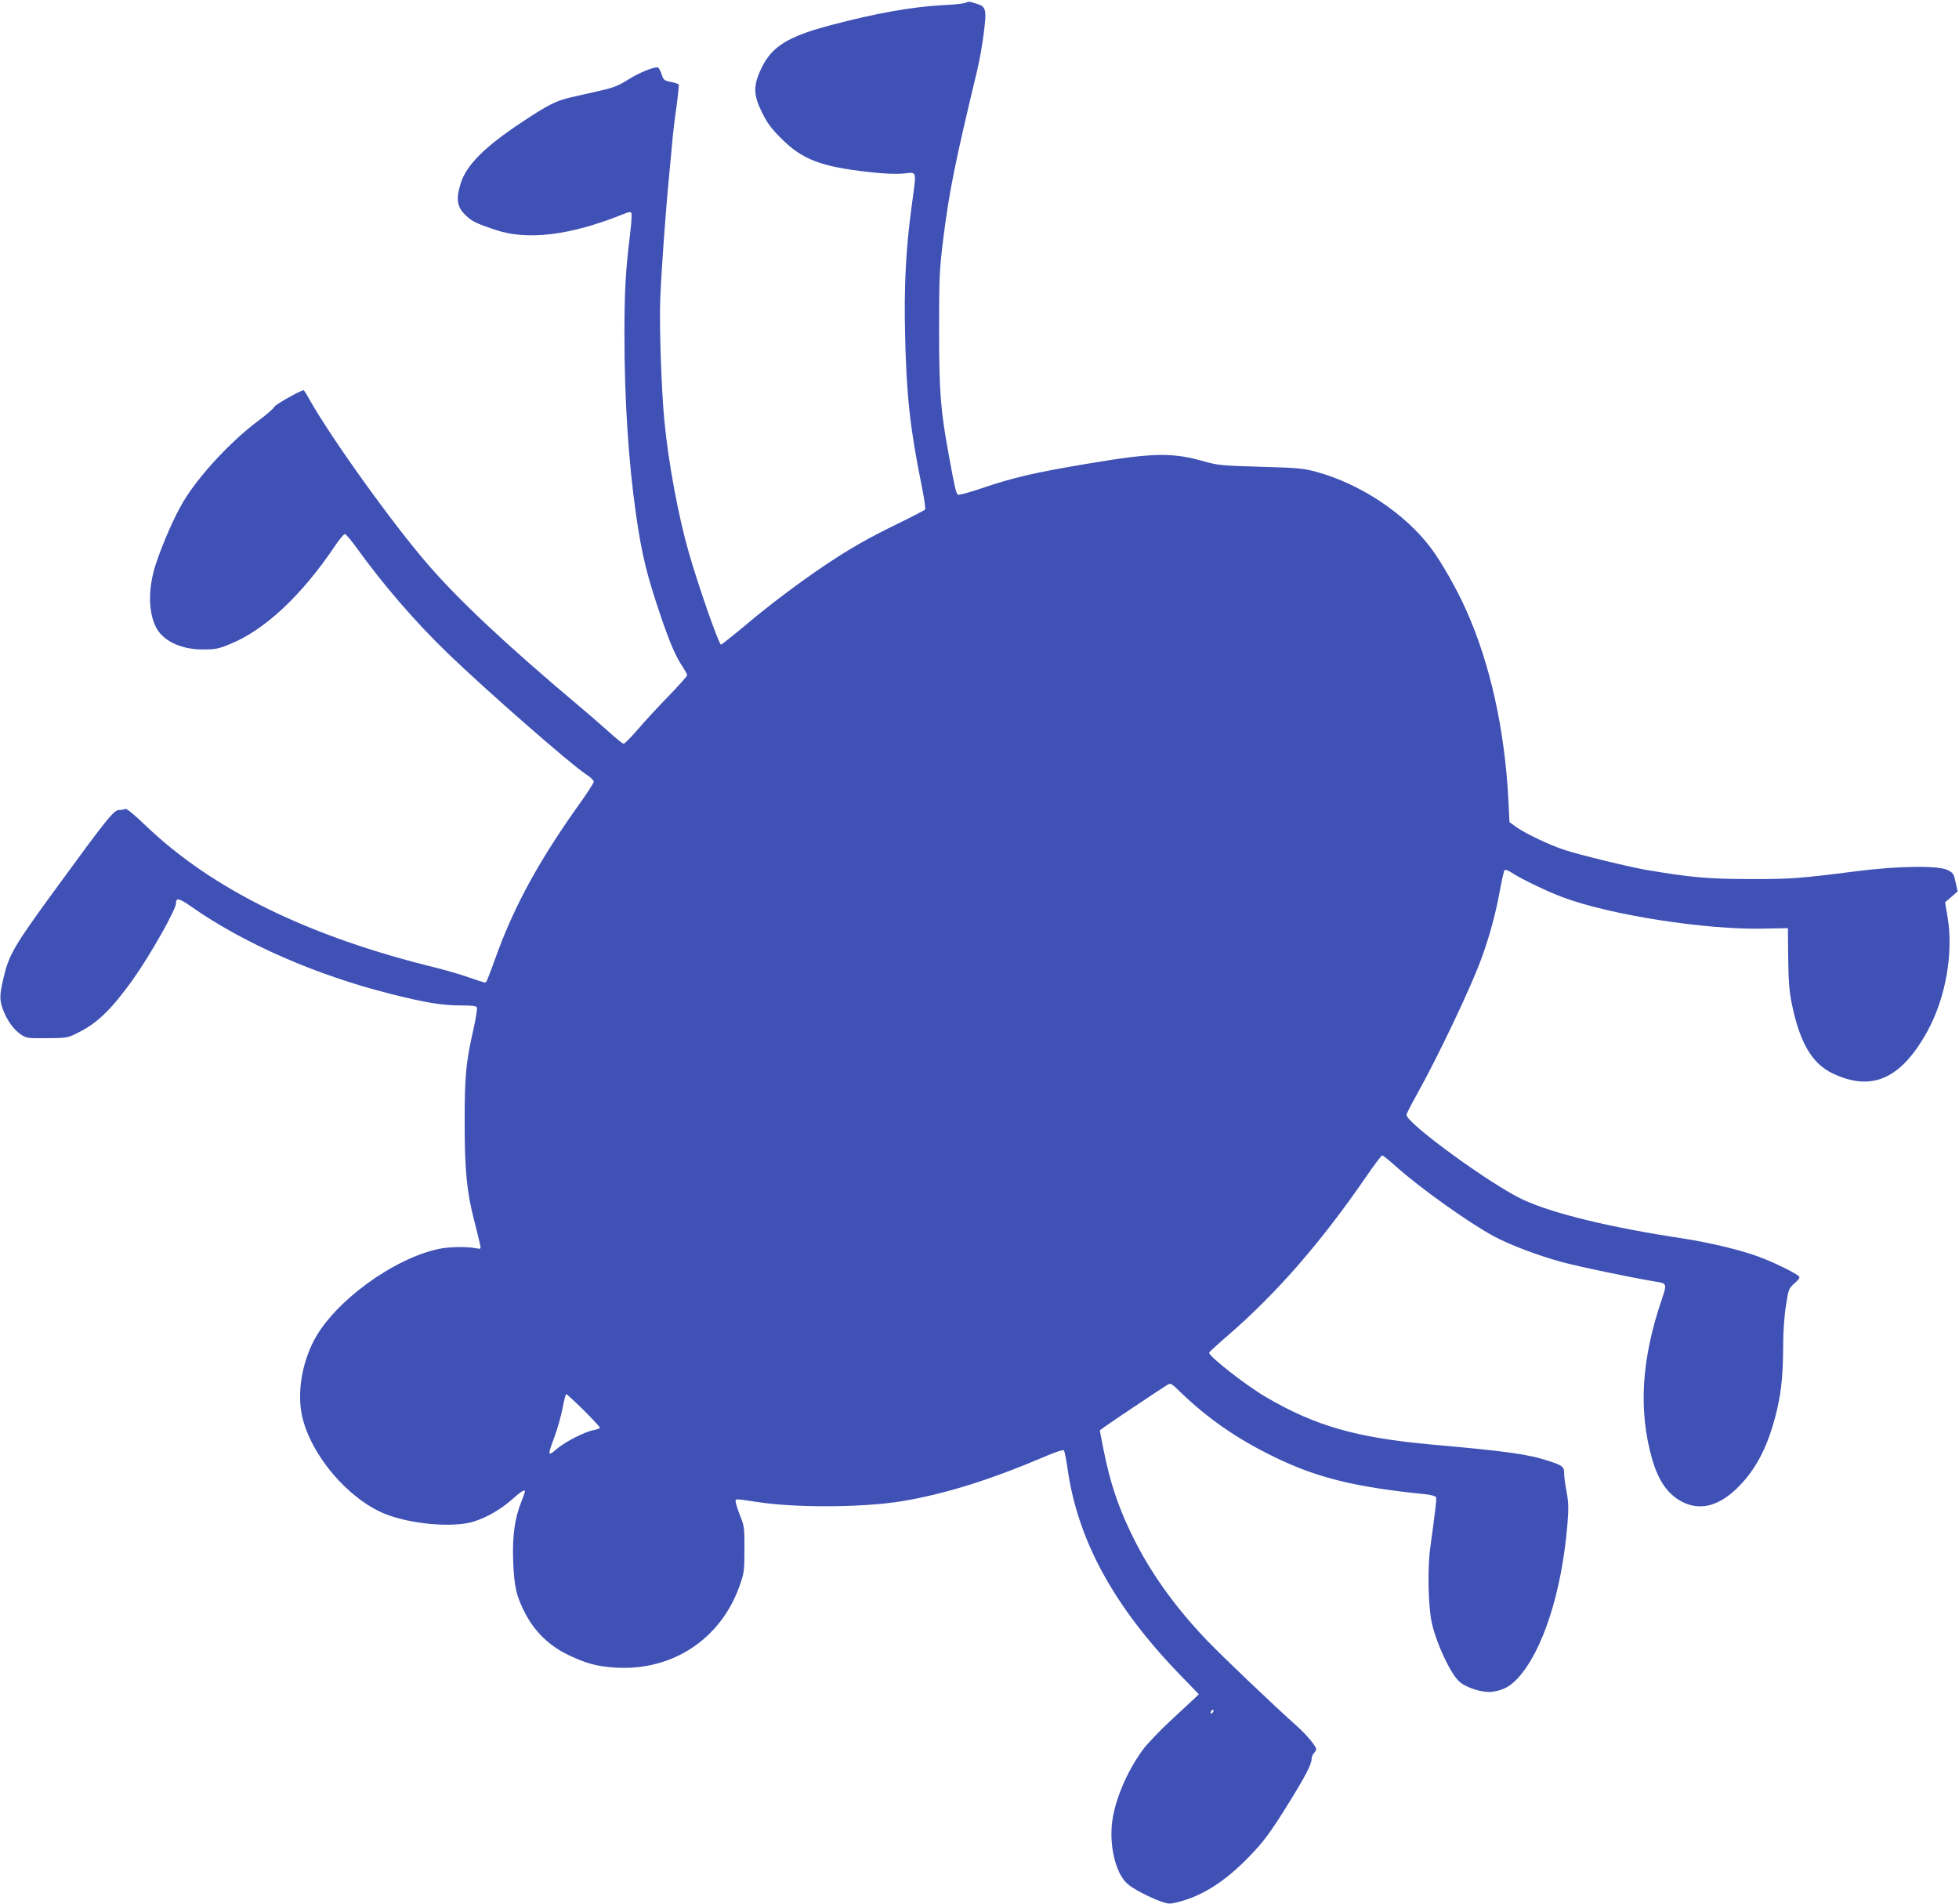 <?xml version="1.0" standalone="no"?>
<!DOCTYPE svg PUBLIC "-//W3C//DTD SVG 20010904//EN"
 "http://www.w3.org/TR/2001/REC-SVG-20010904/DTD/svg10.dtd">
<svg version="1.0" xmlns="http://www.w3.org/2000/svg"
 width="1280pt" height="1244pt" viewBox="0 0 1280 1244"
 preserveAspectRatio="xMidYMid meet">
<g transform="translate(0,1244) scale(0.1,-0.1)"
fill="#3f51b5" stroke="none">
<path d="M6305 12421 c-11 -5 -78 -12 -150 -15 -204 -12 -430 -52 -729 -131
-279 -74 -384 -139 -452 -283 -54 -113 -52 -173 6 -289 34 -69 62 -106 125
-168 137 -138 261 -185 580 -220 85 -10 167 -13 216 -9 95 8 88 33 55 -219
-37 -274 -50 -521 -42 -837 8 -388 33 -615 107 -978 18 -90 28 -157 23 -162
-5 -5 -83 -46 -174 -90 -202 -99 -306 -158 -476 -271 -172 -116 -357 -254
-530 -400 -78 -65 -146 -119 -153 -121 -13 -3 -149 386 -212 607 -69 242 -132
585 -158 855 -19 194 -34 624 -27 795 6 162 34 559 56 785 5 58 15 159 21 225
5 66 19 180 30 254 10 74 16 137 13 140 -3 3 -27 11 -52 16 -44 9 -48 13 -60
53 -8 23 -19 42 -26 42 -35 0 -120 -36 -190 -79 -66 -42 -97 -54 -195 -76 -64
-14 -145 -33 -181 -41 -93 -21 -151 -50 -312 -157 -249 -164 -371 -285 -408
-406 -33 -105 -24 -156 37 -212 37 -35 68 -50 183 -89 214 -73 491 -40 838 99
44 18 54 19 58 7 3 -8 -1 -73 -10 -143 -28 -230 -36 -364 -36 -648 0 -426 26
-826 75 -1172 39 -271 71 -401 166 -680 56 -164 95 -255 139 -319 16 -25 30
-50 30 -56 0 -6 -55 -68 -122 -137 -68 -70 -159 -168 -202 -219 -44 -51 -85
-92 -91 -92 -6 0 -45 31 -86 68 -41 37 -132 117 -204 177 -473 398 -786 691
-992 930 -231 267 -629 822 -773 1078 -17 31 -34 57 -36 57 -20 0 -187 -95
-191 -108 -3 -9 -50 -51 -106 -92 -182 -136 -390 -361 -491 -531 -55 -93 -127
-254 -176 -399 -57 -169 -52 -344 12 -440 52 -77 163 -124 293 -124 78 0 101
4 170 32 232 92 473 317 694 645 28 42 57 77 64 77 7 0 39 -37 72 -83 181
-251 390 -493 604 -699 243 -235 794 -717 895 -784 31 -20 56 -43 56 -51 0 -8
-38 -67 -83 -131 -266 -371 -427 -663 -547 -987 -71 -195 -71 -195 -82 -195
-5 0 -53 15 -107 34 -54 19 -147 46 -207 61 -836 204 -1466 512 -1903 931 -79
76 -125 113 -133 108 -7 -4 -24 -7 -38 -7 -35 2 -76 -49 -426 -529 -262 -359
-296 -417 -331 -568 -26 -111 -27 -144 -4 -206 27 -72 70 -132 118 -164 35
-24 44 -25 170 -24 131 1 133 1 205 37 123 61 217 152 354 343 113 158 283
459 284 501 0 39 19 35 98 -20 346 -243 820 -450 1306 -572 226 -57 335 -75
459 -75 75 0 99 -3 103 -14 3 -8 -6 -66 -20 -130 -52 -229 -60 -311 -60 -616
0 -323 14 -461 65 -656 17 -66 33 -132 36 -148 6 -28 5 -29 -31 -22 -56 11
-170 9 -234 -4 -299 -61 -689 -346 -821 -600 -80 -153 -110 -345 -77 -494 57
-253 297 -537 538 -637 169 -69 452 -94 585 -51 86 27 178 81 251 146 58 52
82 66 82 49 0 -3 -11 -34 -24 -67 -43 -108 -59 -223 -53 -386 6 -168 21 -232
80 -345 62 -118 157 -210 278 -268 118 -57 188 -76 311 -84 370 -23 687 186
810 533 30 85 32 97 32 239 1 142 -1 154 -28 220 -15 39 -28 79 -29 90 -2 23
-9 23 143 0 253 -39 688 -36 940 5 284 47 581 140 944 295 60 26 112 43 117
38 5 -5 15 -57 24 -117 66 -472 304 -907 744 -1359 l114 -118 -29 -28 c-16
-15 -87 -81 -157 -146 -70 -65 -150 -149 -177 -185 -112 -151 -195 -354 -206
-503 -12 -155 32 -315 103 -377 38 -34 141 -87 221 -116 51 -17 55 -17 120 0
153 40 300 135 453 293 99 102 142 161 270 368 101 164 139 238 139 272 0 12
7 28 15 37 8 8 15 20 15 26 0 19 -62 93 -125 150 -154 137 -483 451 -586 558
-193 201 -349 413 -464 634 -107 207 -170 386 -216 622 l-23 119 25 19 c23 18
364 246 415 278 23 14 26 13 86 -46 181 -174 365 -302 603 -419 286 -141 532
-202 1007 -250 31 -4 58 -12 61 -18 4 -12 -1 -63 -38 -332 -19 -138 -13 -386
11 -493 32 -138 123 -331 180 -381 46 -41 155 -74 214 -66 74 11 118 35 169
91 161 176 285 560 322 997 9 114 8 147 -5 219 -9 46 -16 101 -16 120 0 44 -8
51 -100 81 -130 44 -282 65 -759 107 -499 45 -768 122 -1093 313 -129 76 -368
263 -368 288 0 3 57 56 128 117 315 273 605 606 899 1034 52 76 99 138 104
138 6 0 49 -35 97 -78 151 -135 472 -364 632 -450 104 -56 281 -123 435 -166
111 -31 481 -108 625 -131 71 -11 72 -15 39 -113 -135 -395 -155 -730 -63
-1050 42 -143 105 -231 200 -278 112 -55 229 -26 345 83 121 115 197 252 254
458 41 151 55 266 56 472 0 98 7 201 18 270 17 110 18 113 56 147 27 23 37 38
30 45 -23 23 -159 90 -261 128 -117 44 -313 91 -484 118 -488 74 -852 162
-1055 254 -204 93 -765 501 -765 556 0 6 27 61 61 121 145 259 366 724 432
910 51 141 91 289 117 434 13 69 26 129 31 134 5 5 25 -2 47 -17 63 -41 230
-122 333 -160 310 -116 934 -214 1313 -205 l158 3 2 -195 c2 -154 7 -217 24
-301 52 -253 131 -387 264 -452 258 -124 451 -38 624 279 117 216 168 504 130
738 l-17 100 41 35 41 36 -13 60 c-12 55 -16 62 -53 80 -60 30 -322 27 -595
-8 -379 -48 -430 -52 -700 -51 -268 0 -387 11 -675 60 -110 19 -432 97 -535
131 -93 30 -261 110 -316 151 l-41 30 -7 138 c-23 462 -118 893 -275 1245 -63
142 -163 317 -233 410 -170 225 -461 418 -748 496 -86 23 -120 26 -365 33
-247 7 -278 10 -360 33 -216 62 -336 60 -775 -14 -340 -57 -482 -90 -687 -160
-89 -30 -150 -46 -155 -41 -12 12 -22 56 -58 255 -55 298 -64 417 -64 822 0
340 2 387 26 585 40 320 76 499 224 1115 13 55 32 159 41 232 21 162 17 180
-47 199 -51 16 -48 15 -75 5z m-2491 -9196 c58 -58 106 -110 106 -114 0 -5
-18 -12 -41 -16 -54 -9 -184 -75 -236 -119 -66 -57 -67 -51 -19 78 19 51 42
134 52 184 9 51 20 92 24 92 4 0 55 -47 114 -105z m4108 -1977 c-7 -7 -12 -8
-12 -2 0 14 12 26 19 19 2 -3 -1 -11 -7 -17z"/>
</g>
</svg>
